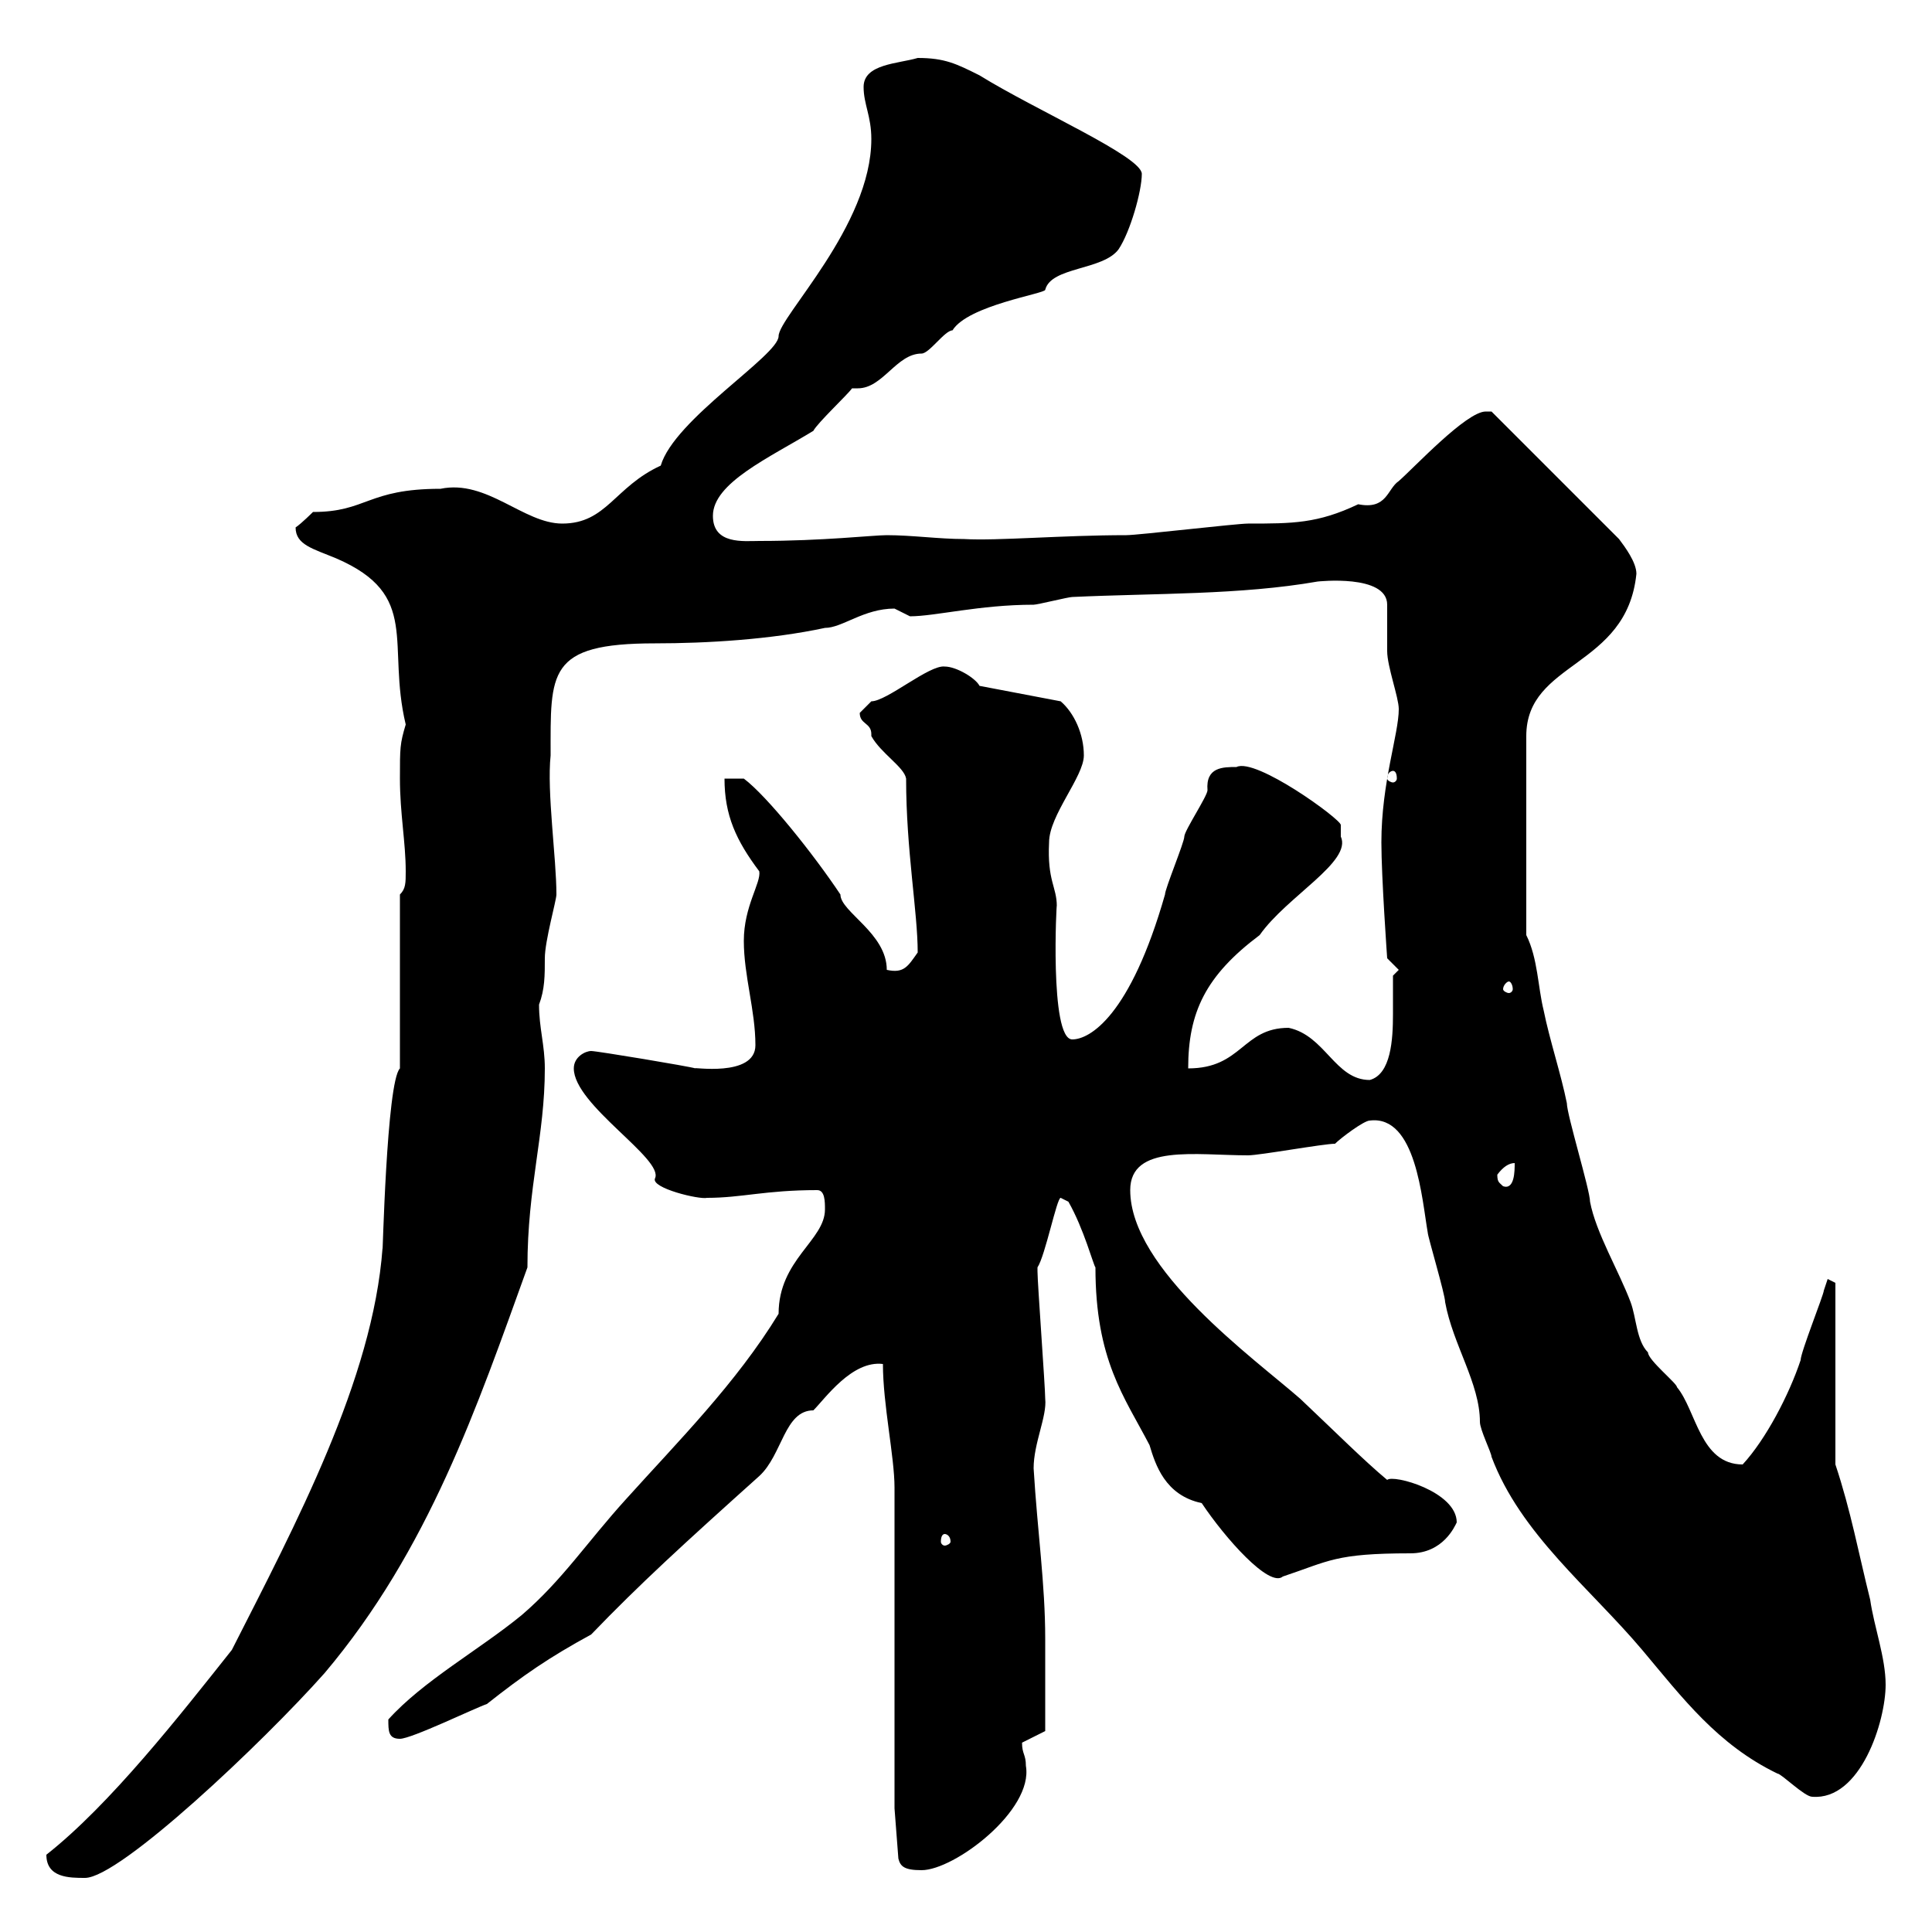 <svg xmlns="http://www.w3.org/2000/svg" xmlns:xlink="http://www.w3.org/1999/xlink" width="300" height="300"><path d="M7.20 288C7.20 291.60 10.80 291.60 13.20 291.60C18.60 291.60 40.80 270.60 50.40 259.80C66.60 240.60 74.10 218.40 81.90 196.80C81.90 184.20 84.60 176.40 84.60 165.90C84.60 162.30 83.70 159.60 83.70 156C84.60 153.60 84.60 151.50 84.60 148.80C84.60 146.10 86.40 139.80 86.40 138.90C86.40 133.20 84.90 123 85.50 117.30C85.50 104.40 84.90 99.90 101.70 99.90C109.80 99.90 119.70 99.30 128.10 97.50C130.80 97.50 134.10 94.50 138.90 94.50C138.90 94.50 141.30 95.70 141.30 95.70C145.20 95.70 152.10 93.90 160.50 93.90C161.10 93.90 165.90 92.70 166.50 92.70C179.40 92.10 192.60 92.40 204.60 90.30C204.60 90.30 215.40 89.10 215.40 93.90C215.40 94.50 215.40 99.90 215.40 101.10C215.40 103.50 217.20 108.30 217.20 110.10C217.20 114 214.50 121.50 214.50 130.80C214.50 136.20 215.40 148.80 215.40 148.80L217.20 150.60L216.30 151.50C216.30 153.30 216.30 155.40 216.30 157.50C216.30 161.40 216 166.80 212.70 167.70C207.30 167.70 205.80 160.80 200.10 159.60C192.90 159.60 192.90 165.90 184.50 165.90C184.50 157.20 187.20 151.50 195.60 145.20C199.80 139.20 210 133.80 208.20 129.90C208.20 129 208.20 128.40 208.20 128.10C208.20 127.20 195 117.60 192 119.10C189.90 119.10 187.20 119.10 187.50 122.70C187.50 123.60 183.90 129 183.90 129.90C183.90 130.80 180.90 138 180.90 138.90C175.50 157.80 169.20 161.40 166.50 161.40C162.90 161.40 164.10 139.20 164.10 140.70C164.10 137.70 162.60 136.80 162.90 130.80C162.90 126.60 168.30 120.60 168.30 117.30C168.30 114 166.80 110.70 164.70 108.90L152.10 106.50C151.50 105.30 148.50 103.50 146.70 103.50C144.30 103.20 137.70 108.90 135.30 108.90C135.30 108.90 133.50 110.70 133.50 110.70C133.50 112.50 135.30 112.20 135.30 114C135.30 114.30 135.30 114.30 135.30 114.30C136.80 117 140.40 119.10 140.70 120.90C140.70 132 142.50 141.60 142.50 147.90C141 150 140.40 151.20 137.70 150.60C137.70 144.90 130.50 141.60 130.50 138.90C126.30 132.60 119.10 123.60 115.50 120.90L112.50 120.90C112.50 126.60 114.30 130.50 117.90 135.30C118.20 137.10 115.50 140.70 115.50 146.10C115.50 151.50 117.30 156.90 117.30 162.30C117.30 167.40 107.10 165.60 108 165.90C107.10 165.60 92.70 163.20 91.80 163.20C90.90 163.20 89.10 164.10 89.10 165.90C89.10 171.60 103.20 180 101.70 183C101.10 184.50 108.60 186.30 109.80 186C115.20 186 118.80 184.80 126.90 184.80C128.10 184.80 128.10 186.60 128.10 187.80C128.10 192.60 120.90 195.60 120.90 204C114.30 214.80 105.30 223.80 97.20 232.80C91.20 239.40 87.30 245.40 81 250.80C74.40 256.20 65.70 261 60.30 267C60.30 268.80 60.30 270 62.10 270C63.90 270 73.80 265.20 75.60 264.60C81.30 260.10 85.20 257.40 91.80 253.80C99.30 246 106.20 239.70 117.90 229.20C121.50 225.90 121.80 219 126.30 219C128.10 217.20 132.30 211.20 137.10 211.80C137.10 218.10 138.90 226.20 138.90 231C138.90 238.20 138.90 273.60 138.90 280.80L139.50 288.60C139.80 289.80 140.40 290.40 143.10 290.40C148.20 290.40 160.50 281.10 159.30 274.20C159.30 272.40 158.70 272.40 158.70 270.60L162.30 268.80C162.30 267.60 162.30 259.80 162.30 254.40C162.30 246 161.10 237.90 160.50 228C160.50 224.10 162.60 219.90 162.30 217.20C162.30 215.40 161.10 199.20 161.10 197.40C161.10 197.40 161.10 197.40 161.10 196.80C162.30 195 164.10 186 164.70 186C164.70 186 165.90 186.60 165.90 186.60C168.30 190.80 169.80 196.50 170.10 196.80C170.10 211.20 174.60 216.90 178.50 224.40C179.40 227.40 180.90 232.20 186.60 233.40C190.20 238.80 197.10 246.60 199.20 244.80C206.40 242.40 207.30 241.20 219 241.20C224.10 241.20 225.90 237 226.20 236.40C226.20 231.60 216.30 228.90 215.40 229.80C211.80 226.80 207.30 222.30 201.90 217.20C194.70 210.90 175.50 197.10 175.50 184.80C175.50 177.60 185.70 179.40 193.80 179.40C195.60 179.40 205.50 177.60 207.30 177.60C208.20 176.70 211.80 174 212.70 174C219.90 173.10 220.80 186.30 221.70 191.40C221.70 192 224.40 201 224.40 202.20C225.60 208.80 229.80 214.80 229.80 220.80C229.80 222 231.60 225.60 231.60 226.20C236.10 238.20 246.90 246.60 255 256.20C261.30 263.70 266.70 270.90 276 275.40C276.60 275.40 280.20 279 281.40 279C288.90 279.60 292.80 267.30 292.80 261.60C292.80 257.40 291 252.60 290.40 248.40C288.60 241.20 287.40 234.60 285 227.40L285 199.20L283.80 198.60C283.80 198.60 283.20 200.40 283.20 200.40C283.20 201 279.60 210 279.60 211.20C277.80 216.60 274.20 223.50 270.60 227.40C264 227.40 263.40 219 260.40 215.40C260.40 214.80 255.90 211.20 255.90 210C254.10 208.20 254.10 204.60 253.20 202.20C251.40 197.40 247.80 191.40 246.90 186.60C246.90 184.80 243.30 173.10 243.30 171.30C242.40 166.80 240.60 161.40 239.70 156.90C238.80 153.30 238.80 148.80 237 145.20L237 114.30C237 102.60 252.60 103.80 254.10 89.10C254.10 87.30 252.30 84.90 251.40 83.70L231.60 63.90C231.60 63.90 230.70 63.90 230.70 63.90C227.70 63.90 219.60 72.60 217.20 74.70C215.40 75.90 215.40 79.20 210.90 78.30C204.60 81.30 200.70 81.30 193.80 81.30C192 81.30 176.70 83.10 174.90 83.10C165 83.10 154.80 84 149.70 83.70C145.80 83.70 141.60 83.10 137.70 83.10C135.60 83.10 127.80 84 117.90 84C115.50 84 110.70 84.60 110.70 80.10C110.70 75 119.40 71.10 126.30 66.90C126.90 65.70 131.70 61.20 132.30 60.30C132.30 60.30 132.60 60.30 133.20 60.30C137.10 60.30 139.20 54.90 143.10 54.90C144.30 54.90 146.70 51.30 147.90 51.30C150.30 47.40 162.30 45.60 162.30 45C163.20 41.40 171.30 42 173.70 38.70C175.50 36 177.30 29.70 177.30 27C177.30 24.30 160.80 17.10 152.10 11.70C148.50 9.90 146.70 9 142.50 9C139.50 9.90 134.10 9.90 134.10 13.50C134.10 16.20 135.30 18 135.30 21.60C135.30 35.10 120.90 49.20 120.90 52.20C120.90 55.20 104.70 65.10 102.60 72.30C95.40 75.60 94.20 81.30 87.30 81.30C81.30 81.30 75.60 74.40 68.40 75.90C57 75.90 57 79.50 48.60 79.50C48.60 79.50 46.80 81.30 45.90 81.90C45.90 84.60 48.60 85.20 52.20 86.70C65.40 92.40 60 99.90 63 112.50C62.10 115.50 62.10 116.10 62.10 120.90C62.10 126.30 63 130.80 63 135.30C63 137.10 63 138 62.10 138.90L62.10 165.90C60 168 59.40 196.20 59.40 193.80C57.90 214.20 45.90 236.70 36 256.20C27.90 266.40 17.10 280.20 7.20 288ZM146.70 238.20C147 238.20 147.60 238.50 147.60 239.40C147.60 239.70 147 240 146.70 240C146.40 240 146.10 239.70 146.10 239.40C146.10 238.50 146.40 238.20 146.70 238.20ZM232.50 182.40C233.40 181.20 234.30 180.60 235.20 180.60C235.20 181.80 235.20 184.80 233.40 184.20C232.80 183.60 232.50 183.60 232.50 182.40ZM234.30 152.40C234.60 152.40 234.90 153 234.90 153.60C234.90 153.90 234.60 154.20 234.30 154.20C234 154.20 233.40 153.90 233.40 153.60C233.40 153 234 152.40 234.30 152.40ZM216.30 119.70C216.60 119.70 216.90 120 216.90 120.90C216.90 121.20 216.60 121.50 216.30 121.50C216 121.50 215.40 121.20 215.40 120.90C215.40 120 216 119.70 216.30 119.70Z"/></svg>